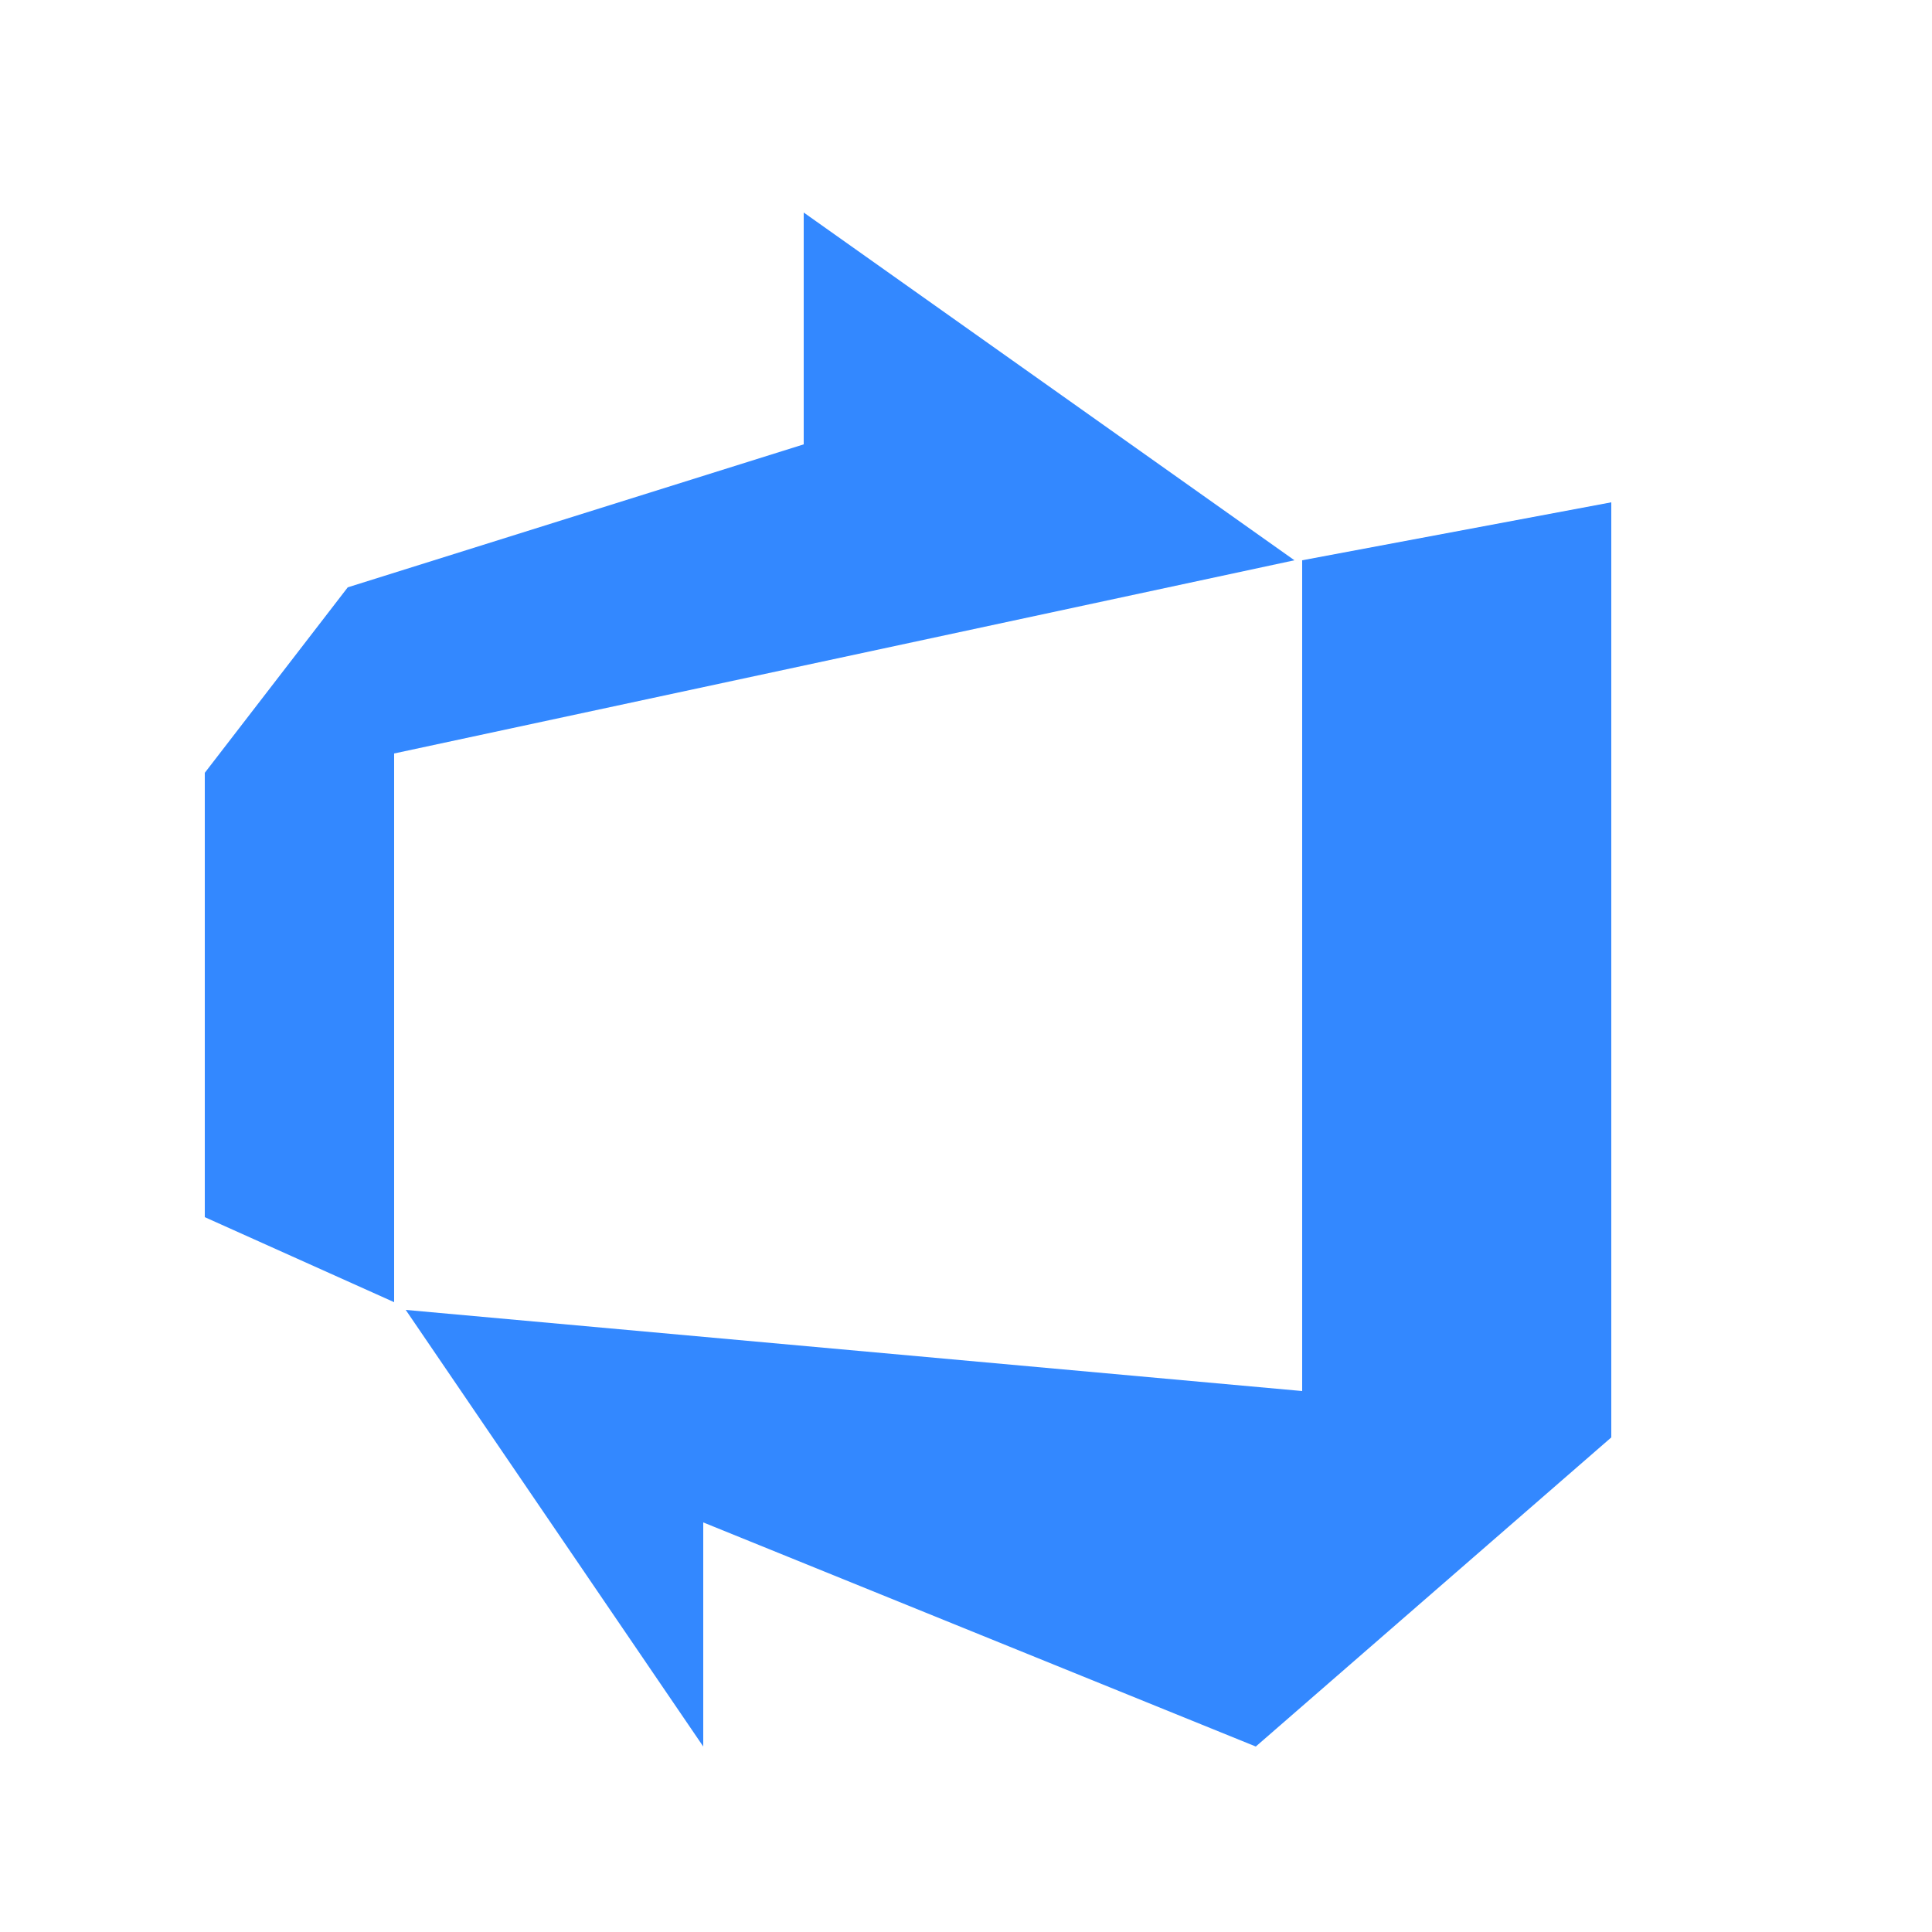 <?xml version="1.0" encoding="UTF-8" standalone="no"?>
<!DOCTYPE svg PUBLIC "-//W3C//DTD SVG 1.1//EN" "http://www.w3.org/Graphics/SVG/1.1/DTD/svg11.dtd">
<svg viewBox="0 0 500 500" xmlns="http://www.w3.org/2000/svg">

<!-- background rectangle 90, 126, 146 -->
<XXXrect class='tracer' stroke-width='0' stroke='#000000' fill='#5A7E92'
x='0' y='0' width='500' height='500'
/>

<!-- top-left arrow -->
<path class='tracer' stroke-width='0' stroke='#FFFFFF' fill='#3388FF'
d='M 208 55 L 335 145 L 102 195 L 102 337 L 53 315 L 53 200 L 90 152 L 208 115 Z'
/>

<!-- bottom-right arrow -->
<path class='tracer' stroke-width='0' stroke='#FFFFFF' fill='#3388FF'
d='M 337 145 L 417 130 L 417 372 L 325 452 L 182 394 L 182 452 L 105 339 L 337 360 Z'
/>

</svg>
